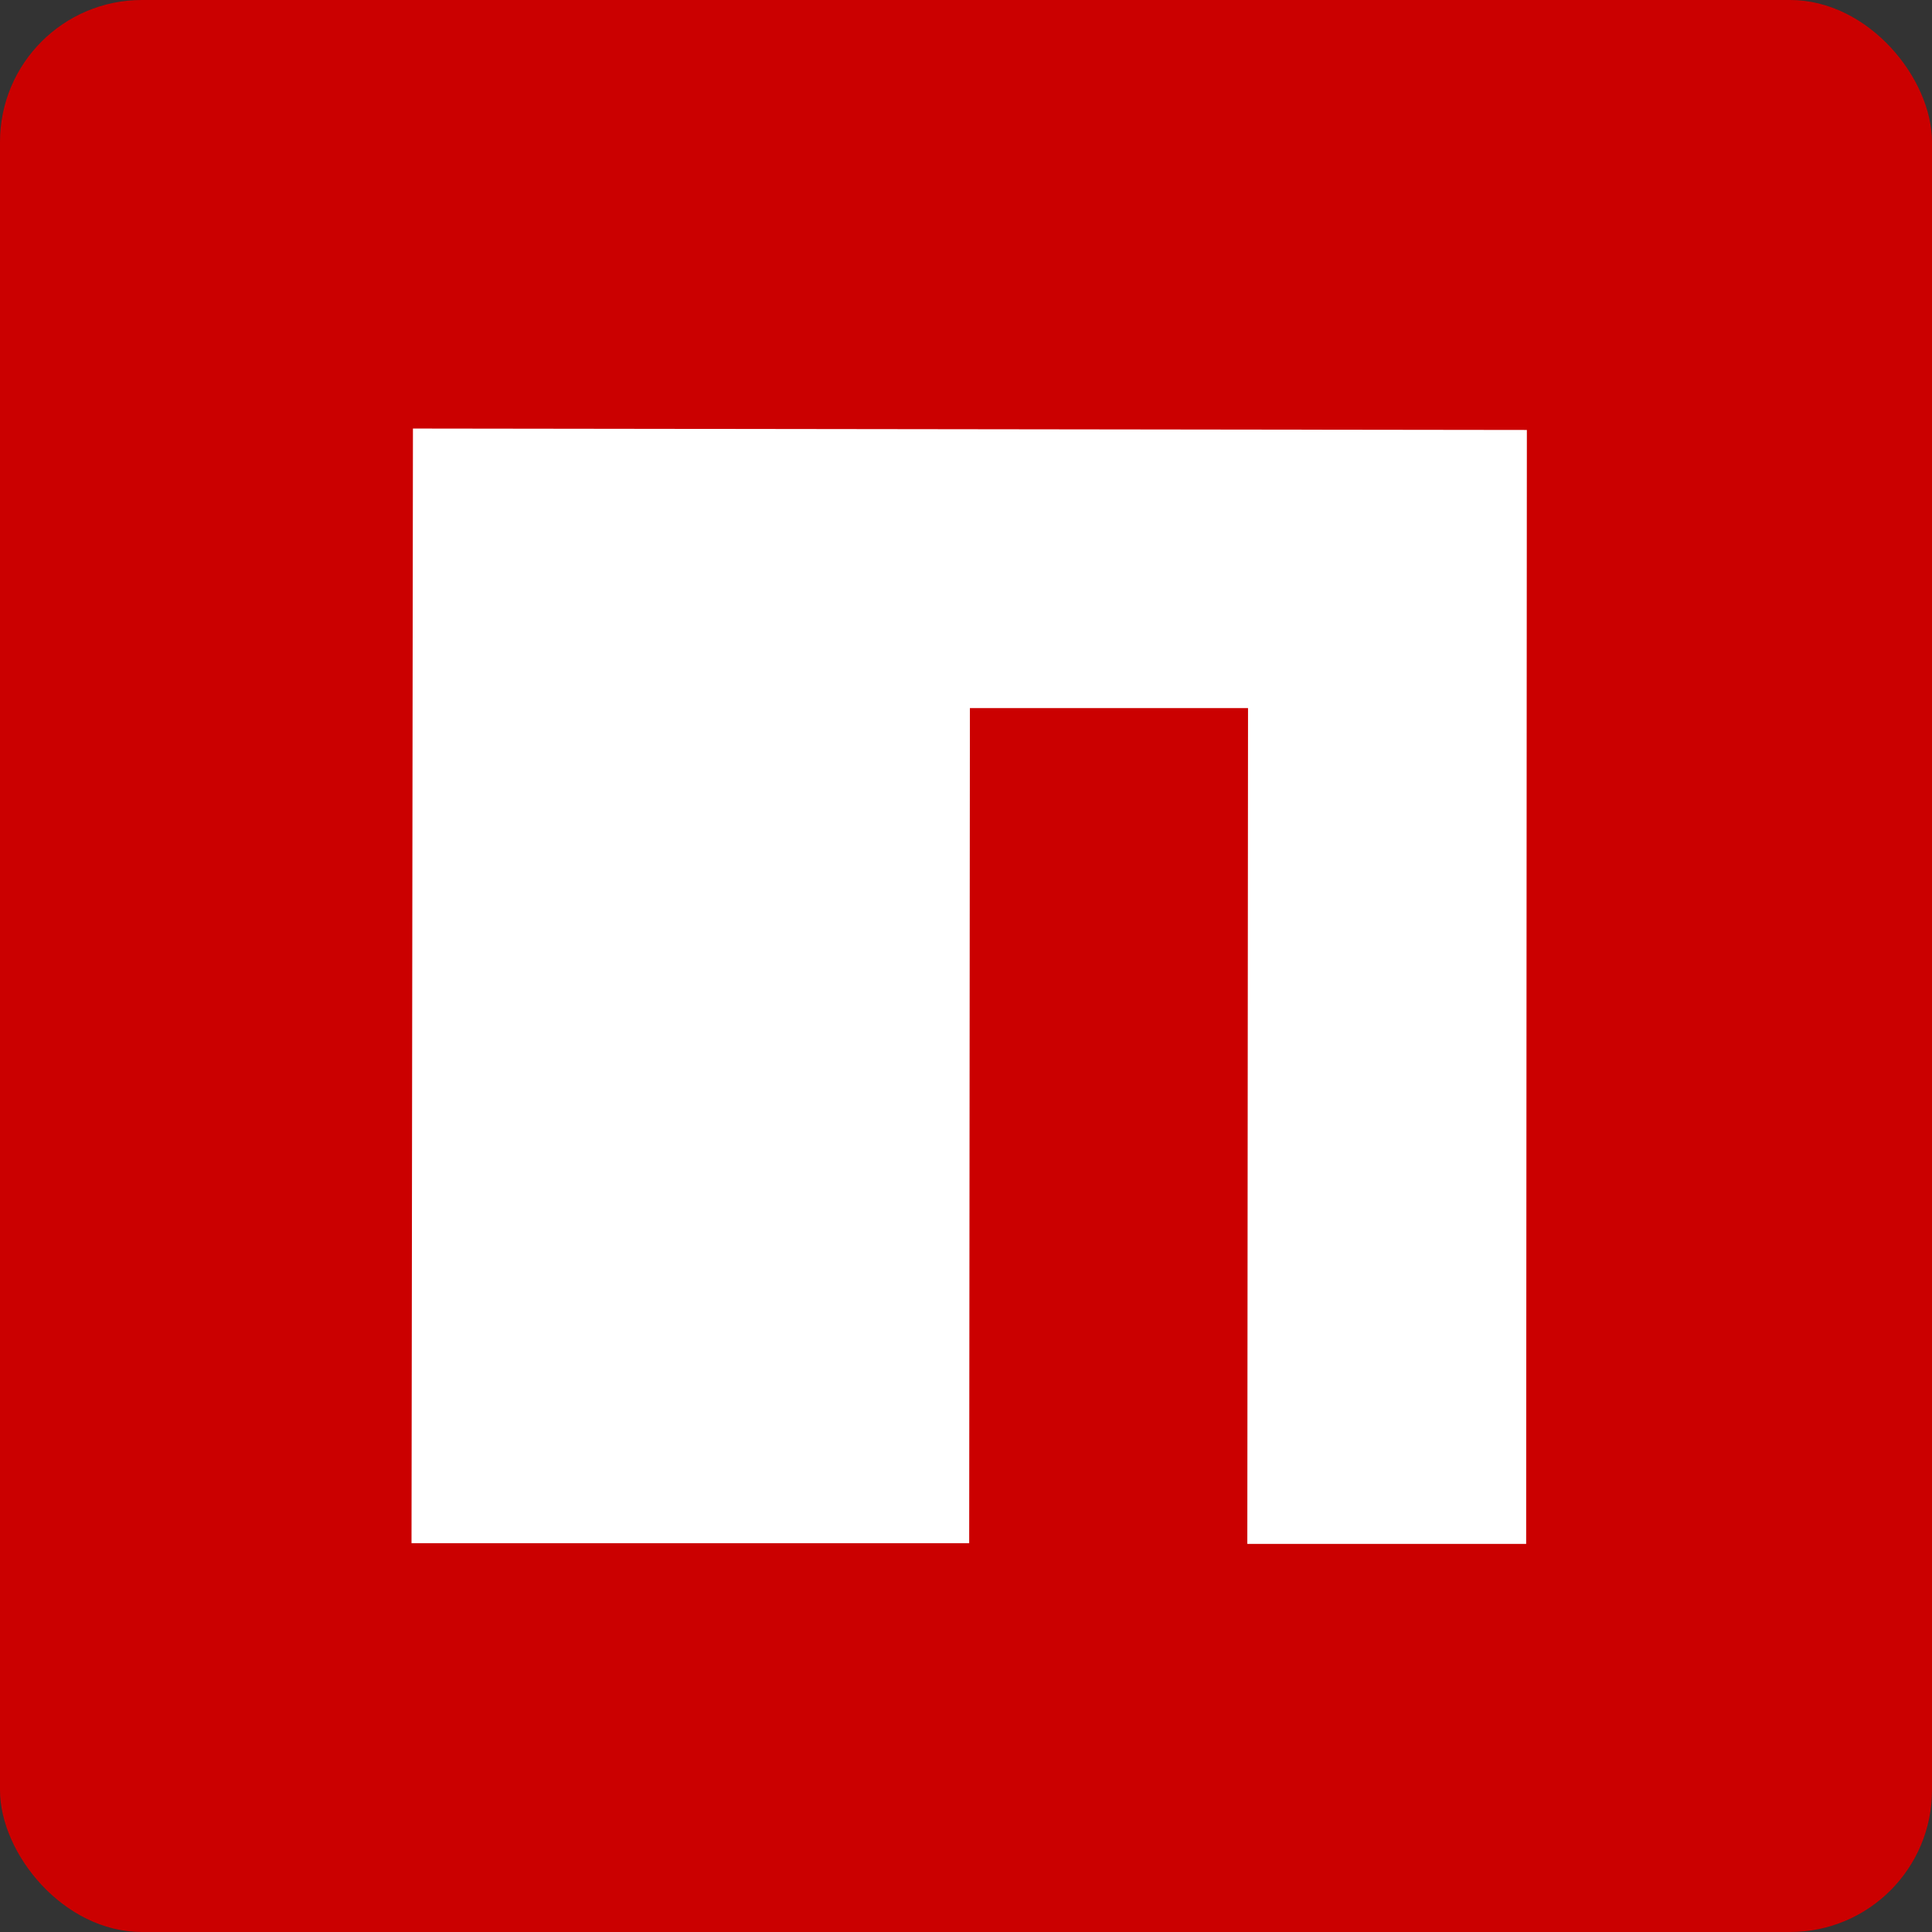<svg xmlns="http://www.w3.org/2000/svg" viewBox="0 0 27.23 27.23"><rect x="0" y="0" width="27.23" height="27.23" fill="#333333" stroke="none"/><rect fill="#cb0000" width="27.23" height="27.23" rx="2"/><path fill="#fff" d="M5.8 21.75h7.86l.01-11.77h3.92l-.01 11.78h3.93l.01-15.7-15.7-.02-.02 15.71z"/></svg>